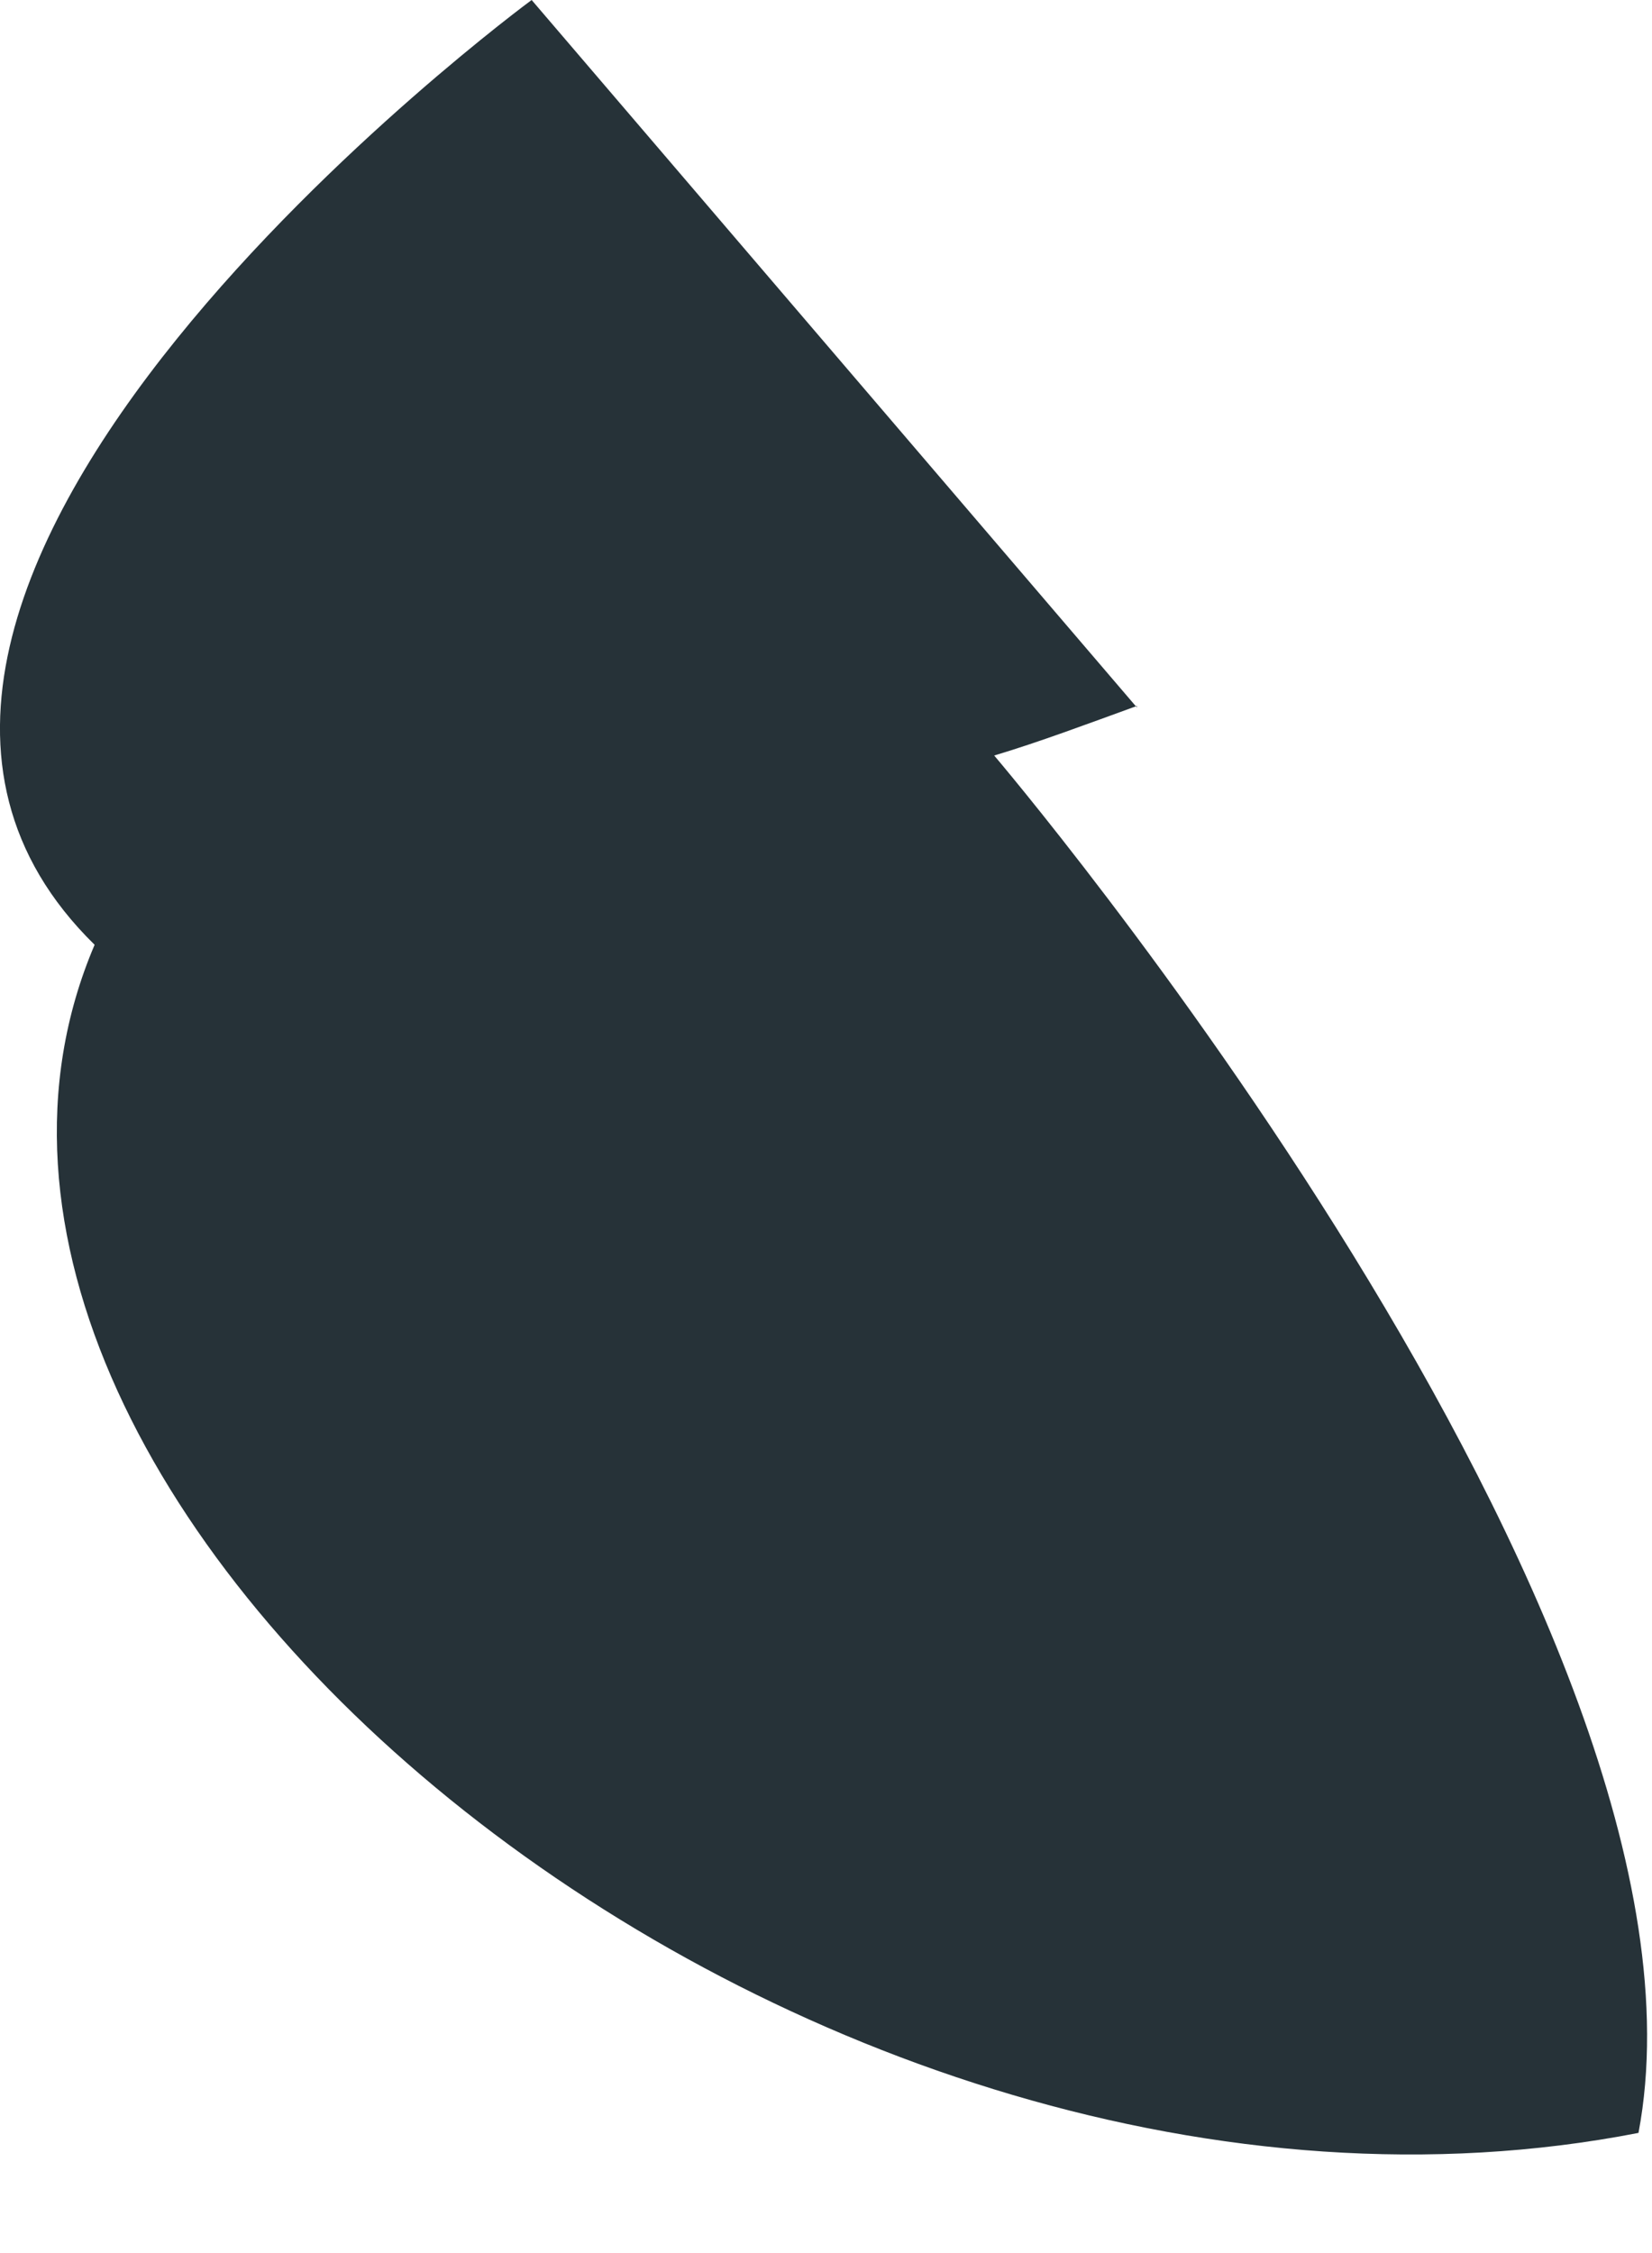 <?xml version="1.0" encoding="utf-8"?>
<svg xmlns="http://www.w3.org/2000/svg" fill="none" height="100%" overflow="visible" preserveAspectRatio="none" style="display: block;" viewBox="0 0 11 15" width="100%">
<path d="M7.57 4.71L3.54 0C3.54 0 -1.79 3.92 0.63 6.29C-0.97 10.04 5.37 15.28 10.91 14.2C11.55 10.82 6.62 5.03 6.62 5.03C6.92 4.94 7.24 4.82 7.57 4.7V4.71Z" fill="#263238" id="Vector"/>
</svg>
